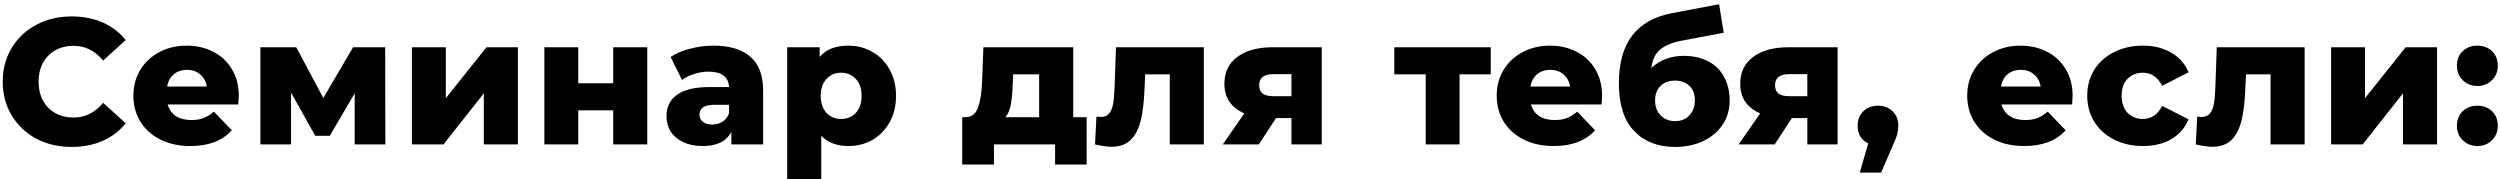 <?xml version="1.0" encoding="UTF-8"?> <svg xmlns="http://www.w3.org/2000/svg" width="502" height="36" viewBox="0 0 502 36" fill="none"> <path d="M14.406 29.504C11.766 29.504 9.39 28.952 7.278 27.848C5.19 26.72 3.546 25.16 2.346 23.168C1.146 21.176 0.546 18.92 0.546 16.4C0.546 13.88 1.146 11.624 2.346 9.632C3.546 7.64 5.19 6.092 7.278 4.988C9.39 3.86 11.766 3.296 14.406 3.296C16.71 3.296 18.786 3.704 20.634 4.52C22.482 5.336 24.018 6.512 25.242 8.048L20.706 12.152C19.074 10.184 17.094 9.2 14.766 9.2C13.398 9.2 12.174 9.5 11.094 10.1C10.038 10.7 9.21 11.552 8.61 12.656C8.034 13.736 7.746 14.984 7.746 16.4C7.746 17.816 8.034 19.076 8.61 20.18C9.21 21.26 10.038 22.1 11.094 22.7C12.174 23.3 13.398 23.6 14.766 23.6C17.094 23.6 19.074 22.616 20.706 20.648L25.242 24.752C24.018 26.288 22.482 27.464 20.634 28.28C18.786 29.096 16.71 29.504 14.406 29.504ZM47.952 19.28C47.952 19.328 47.916 19.892 47.844 20.972H33.66C33.948 21.98 34.5 22.76 35.316 23.312C36.156 23.84 37.2 24.104 38.448 24.104C39.384 24.104 40.188 23.972 40.86 23.708C41.556 23.444 42.252 23.012 42.948 22.412L46.548 26.156C44.652 28.268 41.88 29.324 38.232 29.324C35.952 29.324 33.948 28.892 32.22 28.028C30.492 27.164 29.148 25.964 28.188 24.428C27.252 22.892 26.784 21.152 26.784 19.208C26.784 17.288 27.24 15.572 28.152 14.06C29.088 12.524 30.372 11.324 32.004 10.46C33.636 9.596 35.472 9.164 37.512 9.164C39.456 9.164 41.22 9.572 42.804 10.388C44.388 11.18 45.636 12.344 46.548 13.88C47.484 15.392 47.952 17.192 47.952 19.28ZM37.548 14.024C36.492 14.024 35.604 14.324 34.884 14.924C34.188 15.524 33.744 16.34 33.552 17.372H41.544C41.352 16.34 40.896 15.524 40.176 14.924C39.48 14.324 38.604 14.024 37.548 14.024ZM71.223 29V18.74L66.219 27.272H63.303L58.443 18.596V29H52.287V9.488H59.487L64.923 19.676L70.899 9.488H77.343L77.379 29H71.223ZM82.714 9.488H89.518V19.712L97.69 9.488H103.99V29H97.15V18.74L89.05 29H82.714V9.488ZM109.309 9.488H116.113V16.724H123.133V9.488H129.973V29H123.133V22.16H116.113V29H109.309V9.488ZM143.262 9.164C146.502 9.164 148.974 9.908 150.678 11.396C152.382 12.86 153.234 15.116 153.234 18.164V29H146.862V26.48C145.878 28.376 143.958 29.324 141.102 29.324C139.59 29.324 138.282 29.06 137.178 28.532C136.074 28.004 135.234 27.296 134.658 26.408C134.106 25.496 133.83 24.464 133.83 23.312C133.83 21.464 134.538 20.036 135.954 19.028C137.37 17.996 139.554 17.48 142.506 17.48H146.394C146.274 15.416 144.894 14.384 142.254 14.384C141.318 14.384 140.37 14.54 139.41 14.852C138.45 15.14 137.634 15.548 136.962 16.076L134.658 11.432C135.738 10.712 137.046 10.16 138.582 9.776C140.142 9.368 141.702 9.164 143.262 9.164ZM143.01 25.004C143.802 25.004 144.498 24.812 145.098 24.428C145.698 24.044 146.13 23.48 146.394 22.736V21.044H143.442C141.45 21.044 140.454 21.704 140.454 23.024C140.454 23.624 140.682 24.104 141.138 24.464C141.594 24.824 142.218 25.004 143.01 25.004ZM170.345 9.164C172.121 9.164 173.729 9.584 175.169 10.424C176.633 11.24 177.785 12.416 178.625 13.952C179.489 15.464 179.921 17.228 179.921 19.244C179.921 21.26 179.489 23.036 178.625 24.572C177.785 26.084 176.633 27.26 175.169 28.1C173.729 28.916 172.121 29.324 170.345 29.324C168.065 29.324 166.253 28.64 164.909 27.272V35.984H158.069V9.488H164.585V11.432C165.857 9.92 167.777 9.164 170.345 9.164ZM168.905 23.888C170.105 23.888 171.089 23.48 171.857 22.664C172.625 21.824 173.009 20.684 173.009 19.244C173.009 17.804 172.625 16.676 171.857 15.86C171.089 15.02 170.105 14.6 168.905 14.6C167.705 14.6 166.721 15.02 165.953 15.86C165.185 16.676 164.801 17.804 164.801 19.244C164.801 20.684 165.185 21.824 165.953 22.664C166.721 23.48 167.705 23.888 168.905 23.888ZM218.199 23.528V33.032H211.863V29H199.587V33.032H193.215V23.528H193.935C195.111 23.504 195.927 22.868 196.383 21.62C196.839 20.348 197.115 18.572 197.211 16.292L197.463 9.488H215.499V23.528H218.199ZM203.367 16.796C203.295 18.548 203.163 19.952 202.971 21.008C202.779 22.064 202.419 22.904 201.891 23.528H208.659V14.924H203.439L203.367 16.796ZM241.73 9.488V29H234.89V14.924H229.958L229.814 17.912C229.718 20.456 229.466 22.556 229.058 24.212C228.65 25.868 227.978 27.164 227.042 28.1C226.106 29.012 224.822 29.468 223.19 29.468C222.35 29.468 221.246 29.312 219.878 29L220.166 23.42C220.598 23.468 220.886 23.492 221.03 23.492C221.774 23.492 222.338 23.252 222.722 22.772C223.106 22.292 223.37 21.656 223.514 20.864C223.658 20.048 223.754 18.968 223.802 17.624L224.09 9.488H241.73ZM265.407 9.488V29H259.323V23.708H256.227L252.771 29H245.535L249.855 22.772C248.559 22.196 247.563 21.416 246.867 20.432C246.195 19.424 245.859 18.224 245.859 16.832C245.859 14.504 246.723 12.704 248.451 11.432C250.179 10.136 252.555 9.488 255.579 9.488H265.407ZM255.723 14.888C253.803 14.888 252.843 15.62 252.843 17.084C252.843 17.852 253.071 18.416 253.527 18.776C254.007 19.136 254.727 19.316 255.687 19.316H259.323V14.888H255.723ZM299.345 14.924H293.081V29H286.277V14.924H279.977V9.488H299.345V14.924ZM321.705 19.28C321.705 19.328 321.669 19.892 321.597 20.972H307.413C307.701 21.98 308.253 22.76 309.069 23.312C309.909 23.84 310.953 24.104 312.201 24.104C313.137 24.104 313.941 23.972 314.613 23.708C315.309 23.444 316.005 23.012 316.701 22.412L320.301 26.156C318.405 28.268 315.633 29.324 311.985 29.324C309.705 29.324 307.701 28.892 305.973 28.028C304.245 27.164 302.901 25.964 301.941 24.428C301.005 22.892 300.537 21.152 300.537 19.208C300.537 17.288 300.993 15.572 301.905 14.06C302.841 12.524 304.125 11.324 305.757 10.46C307.389 9.596 309.225 9.164 311.265 9.164C313.209 9.164 314.973 9.572 316.557 10.388C318.141 11.18 319.389 12.344 320.301 13.88C321.237 15.392 321.705 17.192 321.705 19.28ZM311.301 14.024C310.245 14.024 309.357 14.324 308.637 14.924C307.941 15.524 307.497 16.34 307.305 17.372H315.297C315.105 16.34 314.649 15.524 313.929 14.924C313.233 14.324 312.357 14.024 311.301 14.024ZM338.1 11.216C339.996 11.216 341.64 11.588 343.032 12.332C344.424 13.052 345.48 14.096 346.2 15.464C346.944 16.808 347.316 18.38 347.316 20.18C347.316 22.028 346.836 23.66 345.876 25.076C344.94 26.468 343.632 27.56 341.952 28.352C340.296 29.12 338.424 29.504 336.336 29.504C332.904 29.504 330.168 28.436 328.128 26.3C326.088 24.164 325.068 20.96 325.068 16.688C325.068 8.672 328.62 3.992 335.724 2.648L345.192 0.848L346.128 6.572L337.92 8.12C335.832 8.504 334.296 9.128 333.312 9.992C332.352 10.832 331.776 12.056 331.584 13.664C333.336 12.032 335.508 11.216 338.1 11.216ZM336.372 24.32C337.596 24.32 338.556 23.924 339.252 23.132C339.972 22.34 340.332 21.356 340.332 20.18C340.332 18.932 339.972 17.96 339.252 17.264C338.532 16.544 337.572 16.184 336.372 16.184C335.148 16.184 334.164 16.544 333.42 17.264C332.7 17.984 332.34 18.968 332.34 20.216C332.34 21.416 332.712 22.4 333.456 23.168C334.2 23.936 335.172 24.32 336.372 24.32ZM368.991 9.488V29H362.907V23.708H359.811L356.355 29H349.119L353.439 22.772C352.143 22.196 351.147 21.416 350.451 20.432C349.779 19.424 349.443 18.224 349.443 16.832C349.443 14.504 350.307 12.704 352.035 11.432C353.763 10.136 356.139 9.488 359.163 9.488H368.991ZM359.307 14.888C357.387 14.888 356.427 15.62 356.427 17.084C356.427 17.852 356.655 18.416 357.111 18.776C357.591 19.136 358.311 19.316 359.271 19.316H362.907V14.888H359.307ZM377.116 21.224C378.292 21.224 379.264 21.596 380.032 22.34C380.8 23.084 381.184 24.056 381.184 25.256C381.184 25.808 381.112 26.36 380.968 26.912C380.824 27.464 380.5 28.292 379.996 29.396L377.728 34.652H373.444L375.136 28.784C374.464 28.472 373.936 28.016 373.552 27.416C373.192 26.792 373.012 26.072 373.012 25.256C373.012 24.056 373.396 23.084 374.164 22.34C374.932 21.596 375.916 21.224 377.116 21.224ZM416.184 19.28C416.184 19.328 416.148 19.892 416.076 20.972H401.892C402.18 21.98 402.732 22.76 403.548 23.312C404.388 23.84 405.432 24.104 406.68 24.104C407.616 24.104 408.42 23.972 409.092 23.708C409.788 23.444 410.484 23.012 411.18 22.412L414.78 26.156C412.884 28.268 410.112 29.324 406.464 29.324C404.184 29.324 402.18 28.892 400.452 28.028C398.724 27.164 397.38 25.964 396.42 24.428C395.484 22.892 395.016 21.152 395.016 19.208C395.016 17.288 395.472 15.572 396.384 14.06C397.32 12.524 398.604 11.324 400.236 10.46C401.868 9.596 403.704 9.164 405.744 9.164C407.688 9.164 409.452 9.572 411.036 10.388C412.62 11.18 413.868 12.344 414.78 13.88C415.716 15.392 416.184 17.192 416.184 19.28ZM405.78 14.024C404.724 14.024 403.836 14.324 403.116 14.924C402.42 15.524 401.976 16.34 401.784 17.372H409.776C409.584 16.34 409.128 15.524 408.408 14.924C407.712 14.324 406.836 14.024 405.78 14.024ZM430.311 29.324C428.151 29.324 426.219 28.892 424.515 28.028C422.811 27.164 421.479 25.964 420.519 24.428C419.583 22.892 419.115 21.152 419.115 19.208C419.115 17.264 419.583 15.536 420.519 14.024C421.479 12.488 422.811 11.3 424.515 10.46C426.219 9.596 428.151 9.164 430.311 9.164C432.519 9.164 434.427 9.644 436.035 10.604C437.643 11.54 438.783 12.848 439.455 14.528L434.163 17.228C433.275 15.476 431.979 14.6 430.275 14.6C429.051 14.6 428.031 15.008 427.215 15.824C426.423 16.64 426.027 17.768 426.027 19.208C426.027 20.672 426.423 21.824 427.215 22.664C428.031 23.48 429.051 23.888 430.275 23.888C431.979 23.888 433.275 23.012 434.163 21.26L439.455 23.96C438.783 25.64 437.643 26.96 436.035 27.92C434.427 28.856 432.519 29.324 430.311 29.324ZM462.767 9.488V29H455.927V14.924H450.995L450.851 17.912C450.755 20.456 450.503 22.556 450.095 24.212C449.687 25.868 449.015 27.164 448.079 28.1C447.143 29.012 445.859 29.468 444.227 29.468C443.387 29.468 442.283 29.312 440.915 29L441.203 23.42C441.635 23.468 441.923 23.492 442.067 23.492C442.811 23.492 443.375 23.252 443.759 22.772C444.143 22.292 444.407 21.656 444.551 20.864C444.695 20.048 444.791 18.968 444.839 17.624L445.127 9.488H462.767ZM468.084 9.488H474.888V19.712L483.06 9.488H489.36V29H482.52V18.74L474.42 29H468.084V9.488ZM497.451 17.264C496.299 17.264 495.327 16.88 494.535 16.112C493.743 15.344 493.347 14.372 493.347 13.196C493.347 11.996 493.731 11.024 494.499 10.28C495.291 9.536 496.275 9.164 497.451 9.164C498.651 9.164 499.635 9.536 500.403 10.28C501.171 11.024 501.555 11.996 501.555 13.196C501.555 14.372 501.159 15.344 500.367 16.112C499.599 16.88 498.627 17.264 497.451 17.264ZM497.451 29.324C496.299 29.324 495.327 28.94 494.535 28.172C493.743 27.404 493.347 26.432 493.347 25.256C493.347 24.056 493.731 23.084 494.499 22.34C495.291 21.596 496.275 21.224 497.451 21.224C498.651 21.224 499.635 21.596 500.403 22.34C501.171 23.084 501.555 24.056 501.555 25.256C501.555 26.432 501.159 27.404 500.367 28.172C499.599 28.94 498.627 29.324 497.451 29.324Z" fill="black"></path> </svg> 